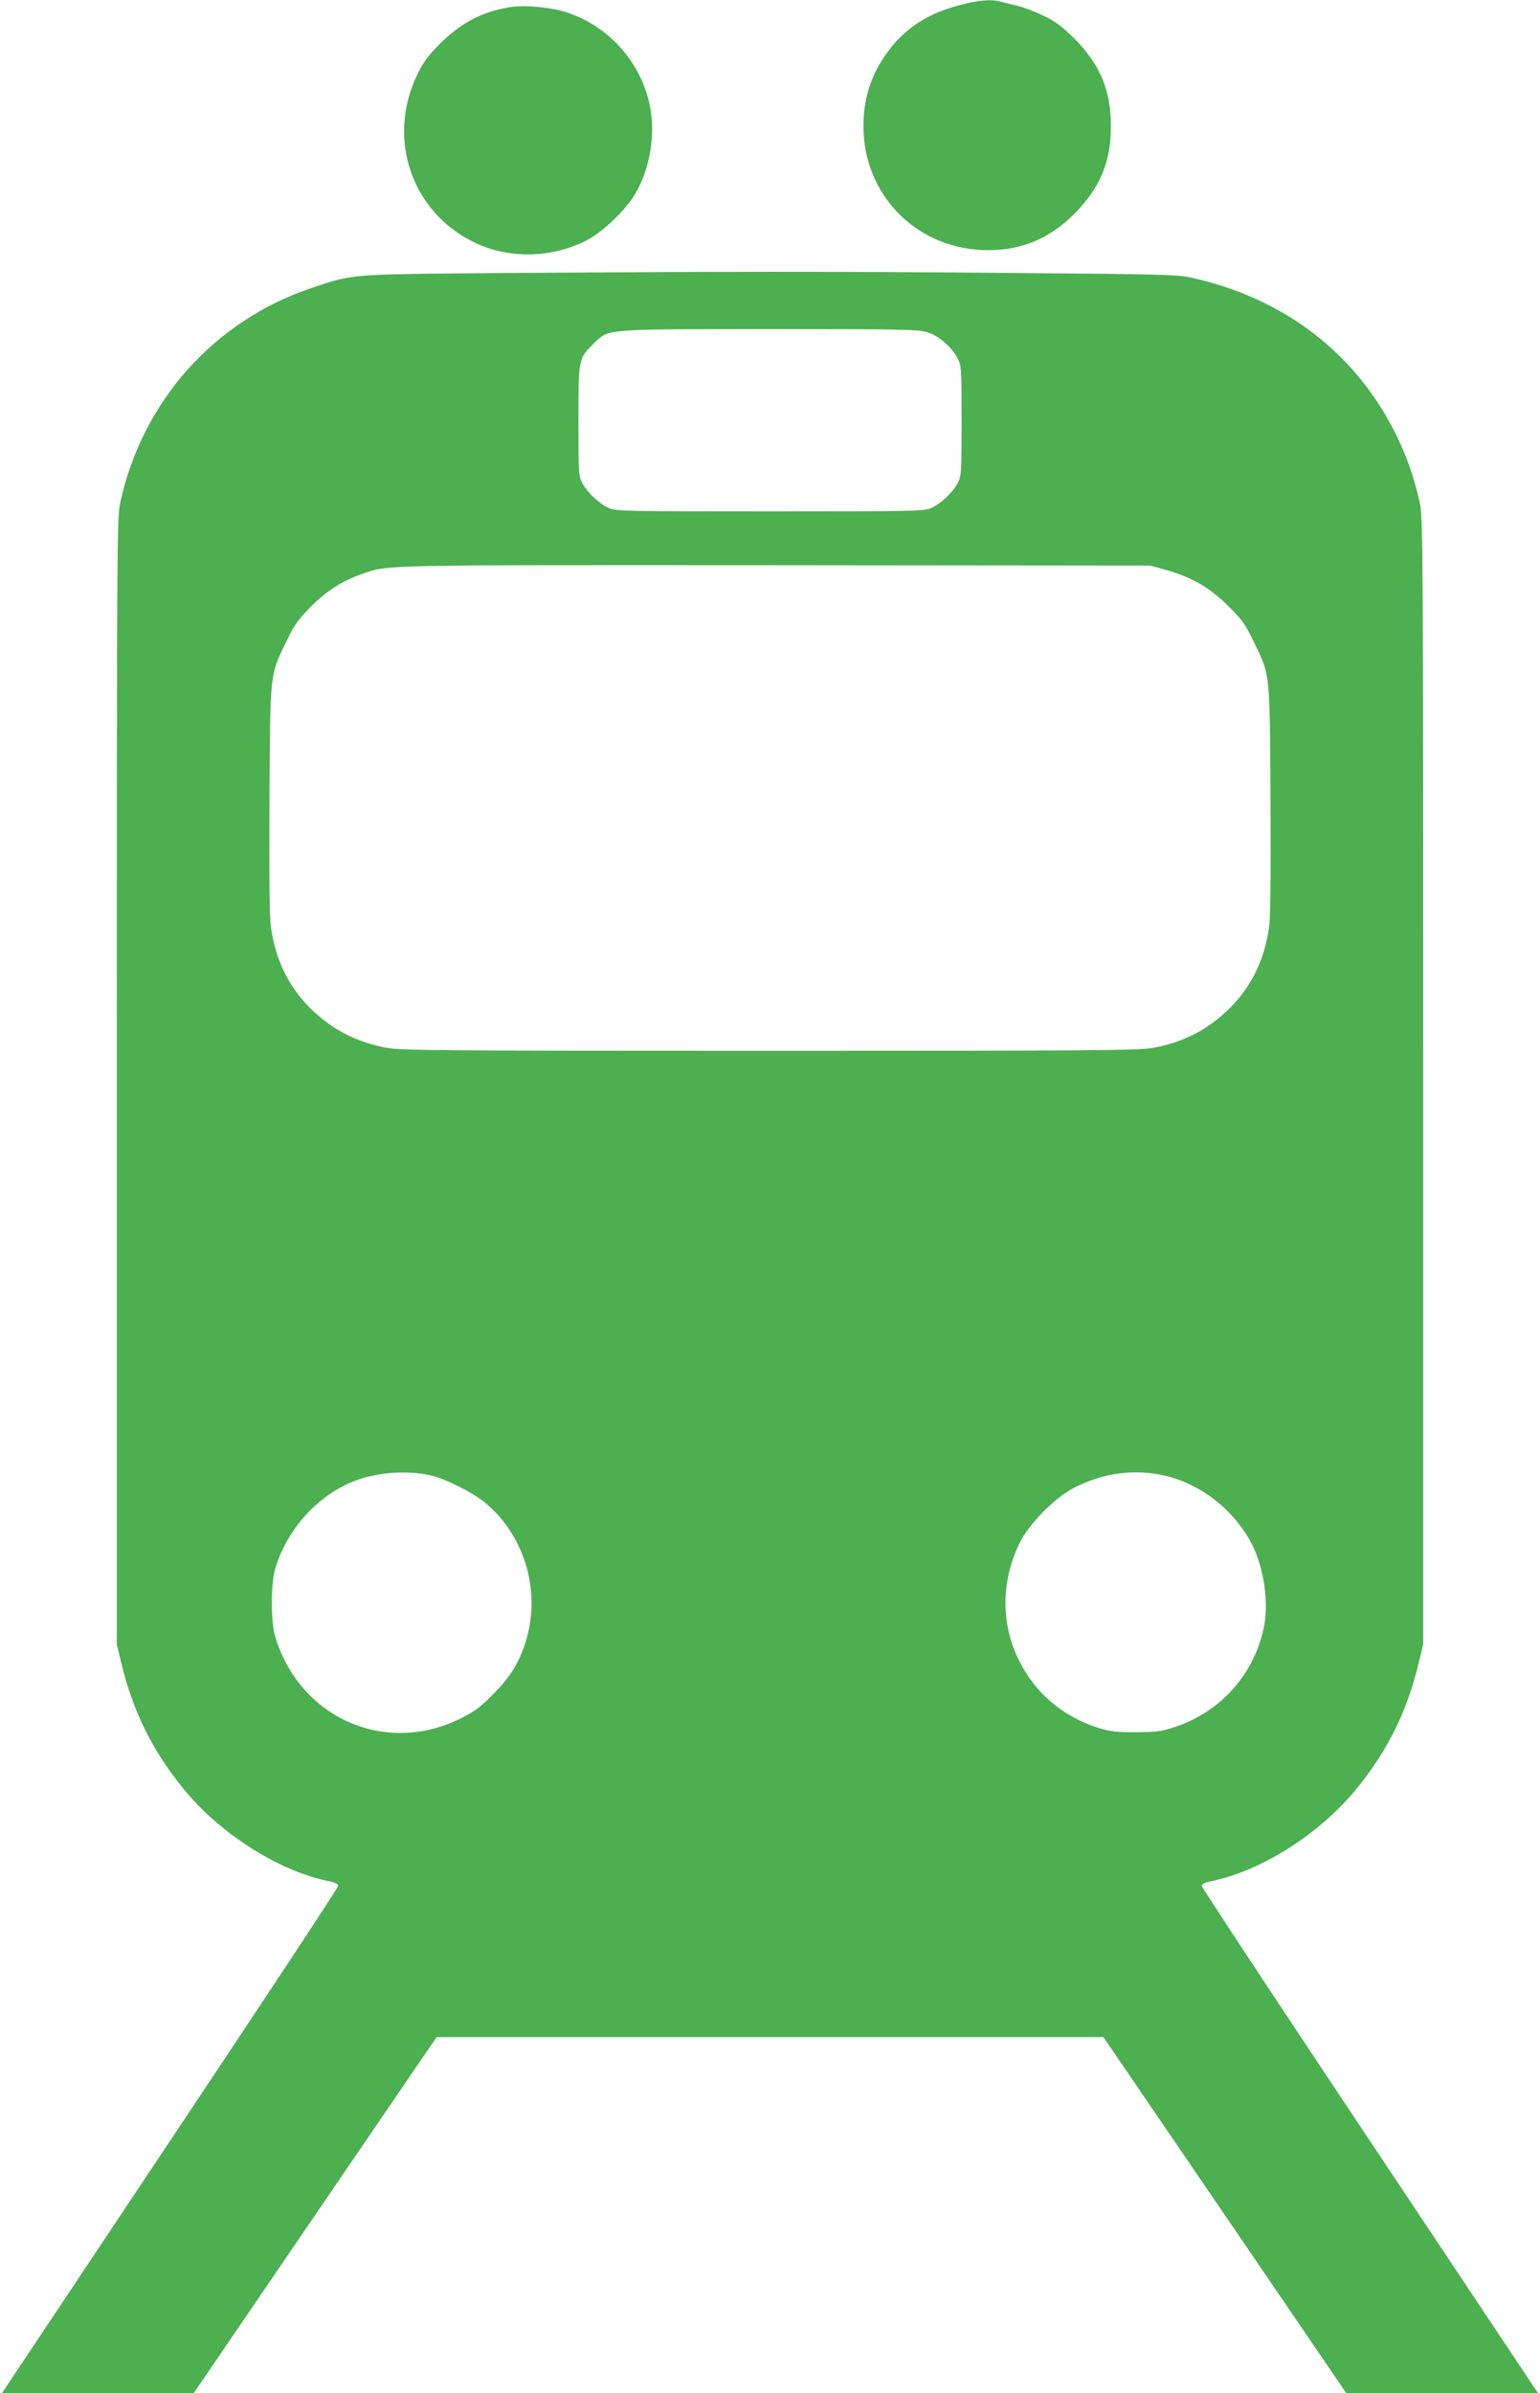<?xml version="1.0" standalone="no"?>
<!DOCTYPE svg PUBLIC "-//W3C//DTD SVG 20010904//EN"
 "http://www.w3.org/TR/2001/REC-SVG-20010904/DTD/svg10.dtd">
<svg version="1.0" xmlns="http://www.w3.org/2000/svg"
 width="824pt" height="1280pt" viewBox="0 0 824 1280"
 preserveAspectRatio="xMidYMid meet">
<g transform="translate(0,1280) scale(0.1,-0.1)"
fill="#4caf50" stroke="none">
<path d="M5140 12774 c-163 -41 -284 -116 -375 -231 -99 -127 -145 -259 -145
-418 0 -359 271 -644 630 -662 195 -10 358 53 496 191 140 140 198 279 198
471 0 193 -58 332 -199 472 -65 64 -99 89 -166 121 -46 22 -109 46 -139 52
-30 7 -68 16 -84 21 -47 14 -115 9 -216 -17z"/>
<path d="M2718 12760 c-145 -26 -255 -85 -365 -195 -64 -65 -90 -100 -121
-166 -164 -339 -30 -732 303 -894 188 -92 420 -87 608 12 85 45 206 161 255
245 81 137 111 322 78 478 -49 232 -223 424 -450 496 -88 27 -229 39 -308 24z"/>
<path d="M2720 11340 c-862 -7 -825 -4 -1052 -80 -523 -175 -908 -608 -1025
-1150 -17 -81 -18 -218 -18 -3095 l0 -3010 23 -95 c63 -262 164 -468 333 -676
195 -240 506 -438 773 -494 37 -7 56 -16 56 -26 0 -8 -405 -622 -900 -1364
l-900 -1350 513 0 513 0 650 953 650 952 1784 0 1784 0 650 -952 650 -953 513
0 513 0 -900 1350 c-495 742 -900 1356 -900 1364 0 10 19 19 56 26 267 56 578
254 773 494 169 208 270 414 333 676 l23 95 0 3010 c0 2864 -1 3014 -18 3094
-29 132 -65 237 -122 356 -212 437 -593 734 -1087 847 -89 20 -127 21 -973 28
-978 9 -1549 8 -2695 0z m2239 -316 c61 -18 131 -77 164 -139 21 -38 22 -52
22 -335 0 -284 -1 -297 -22 -336 -26 -48 -88 -107 -140 -131 -35 -17 -94 -18
-863 -18 -769 0 -828 1 -863 18 -52 24 -114 83 -140 131 -21 39 -22 52 -22
336 0 333 0 333 83 414 81 78 47 75 938 76 689 0 797 -2 843 -16z m1276 -1271
c140 -39 239 -96 336 -193 76 -75 93 -100 137 -191 89 -185 86 -151 90 -844 2
-415 0 -635 -8 -687 -25 -172 -94 -314 -209 -429 -115 -114 -245 -182 -410
-213 -74 -14 -301 -16 -2051 -16 -1750 0 -1977 2 -2051 16 -165 31 -295 99
-410 213 -115 115 -184 257 -209 429 -8 52 -10 272 -8 687 4 692 1 659 90 844
42 88 62 116 131 186 86 86 169 139 273 175 143 50 72 48 2214 47 l2005 -2 80
-22z m-3925 -4845 c73 -17 220 -91 282 -142 222 -181 309 -494 214 -767 -36
-104 -81 -174 -171 -264 -66 -67 -97 -89 -175 -128 -401 -196 -855 5 -987 438
-25 84 -25 286 1 370 68 223 249 411 459 477 119 37 260 43 377 16z m3938 -4
c185 -47 356 -183 447 -356 69 -131 97 -327 65 -463 -56 -248 -233 -442 -475
-522 -69 -23 -98 -27 -205 -27 -104 -1 -137 3 -200 22 -197 61 -351 195 -436
379 -90 193 -85 415 13 613 50 101 187 240 288 292 160 83 335 105 503 62z"/>
</g>
</svg>
